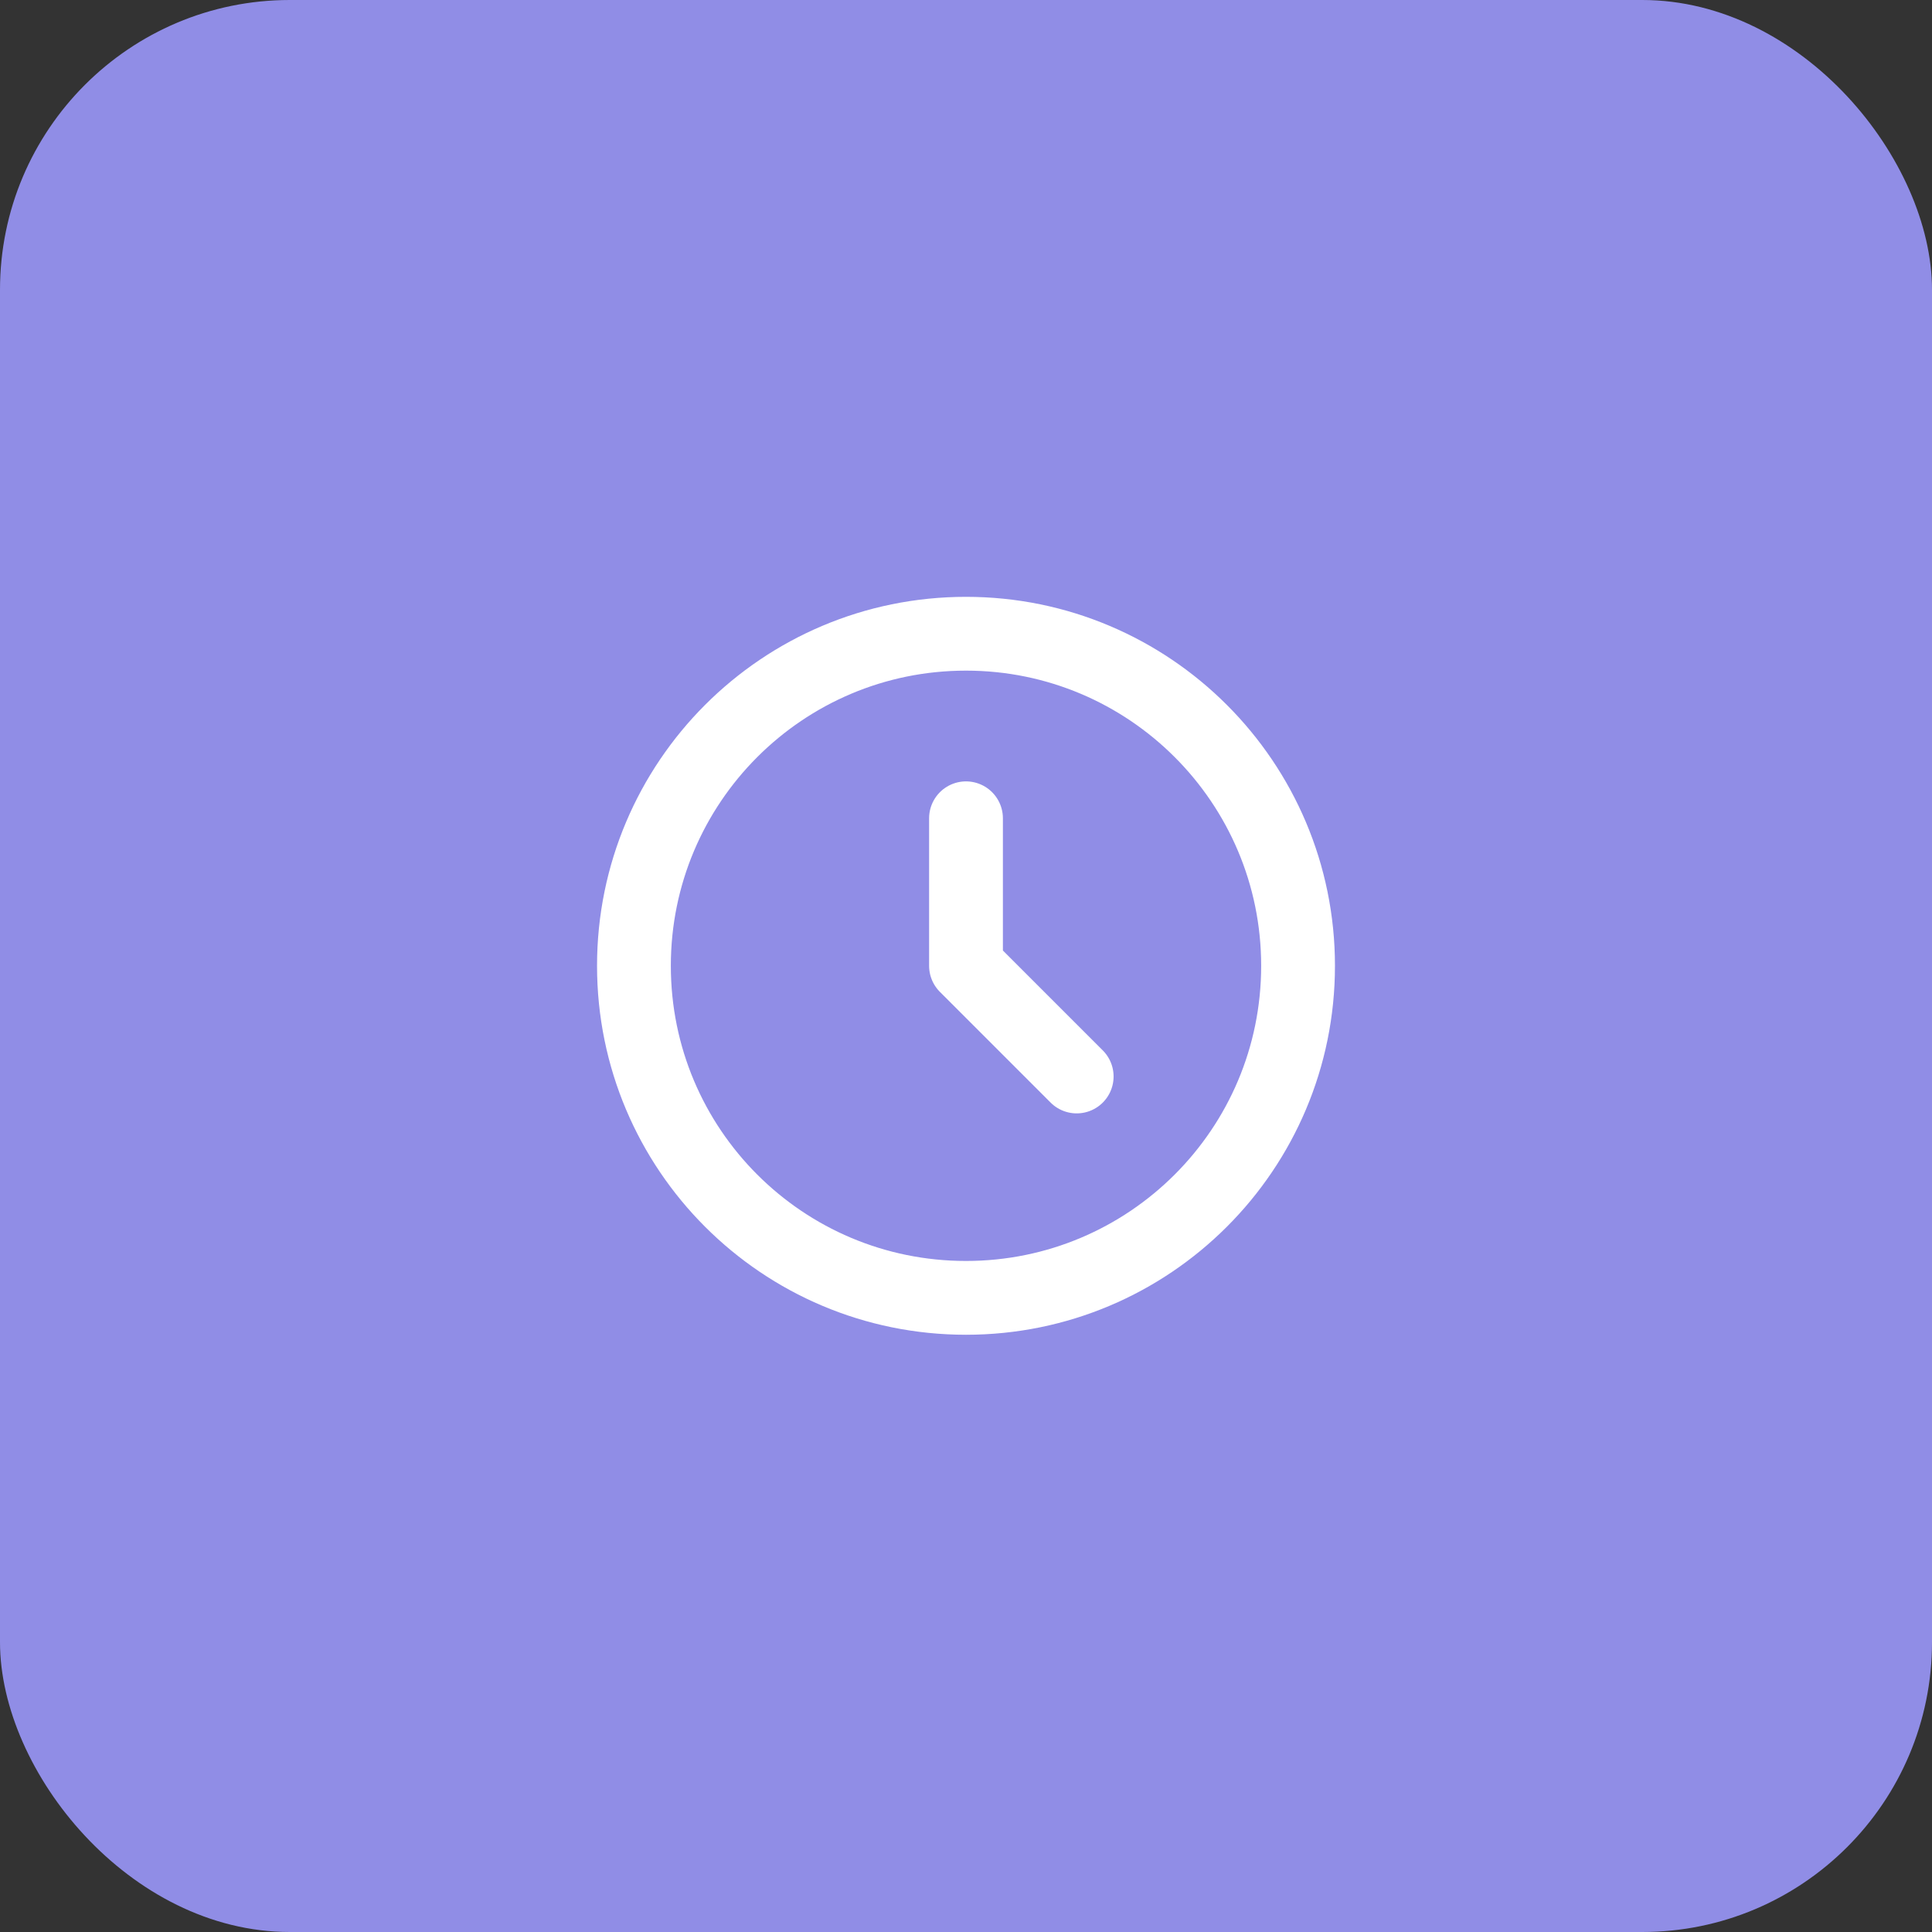 <svg width="96" height="96" viewBox="0 0 96 96" fill="none" xmlns="http://www.w3.org/2000/svg" xmlns:xlink="http://www.w3.org/1999/xlink">
	<rect x="0" y="0" width="96" height="96" fill="#333333" stroke="none"/>
	<desc>
			Created with Pixso.
	</desc>
	<defs>
		<clipPath id="clip157_4391">
			<rect id="clock" width="44" height="44" transform="translate(26 26)" fill="white" fill-opacity="0"/>
		</clipPath>
		<clipPath id="clip157_4320">
			<rect id="фрейм 5" rx="14.4" width="96" height="96" fill="white" fill-opacity="0"/>
		</clipPath>
	</defs>
	<rect id="фрейм 5" rx="14.4" width="96" height="96" fill="#908DE6" fill-opacity="1"/>
	<g clip-path="url(#clip157_4320)">
		<g clip-path="url(#clip157_4391)">
			<path id="Icon" d="M48 64.49C38.88 64.49 31.5 57.11 31.5 47.99C31.5 38.88 38.88 31.49 48 31.49C57.11 31.49 64.5 38.88 64.5 47.99C64.5 57.11 57.11 64.49 48 64.49ZM48 40.66L48 47.99L53.5 53.49" stroke="#FFFFFF" stroke-opacity="1" stroke-width="3.667" stroke-linejoin="round" stroke-linecap="round"/>
		</g>
	</g>
</svg>
